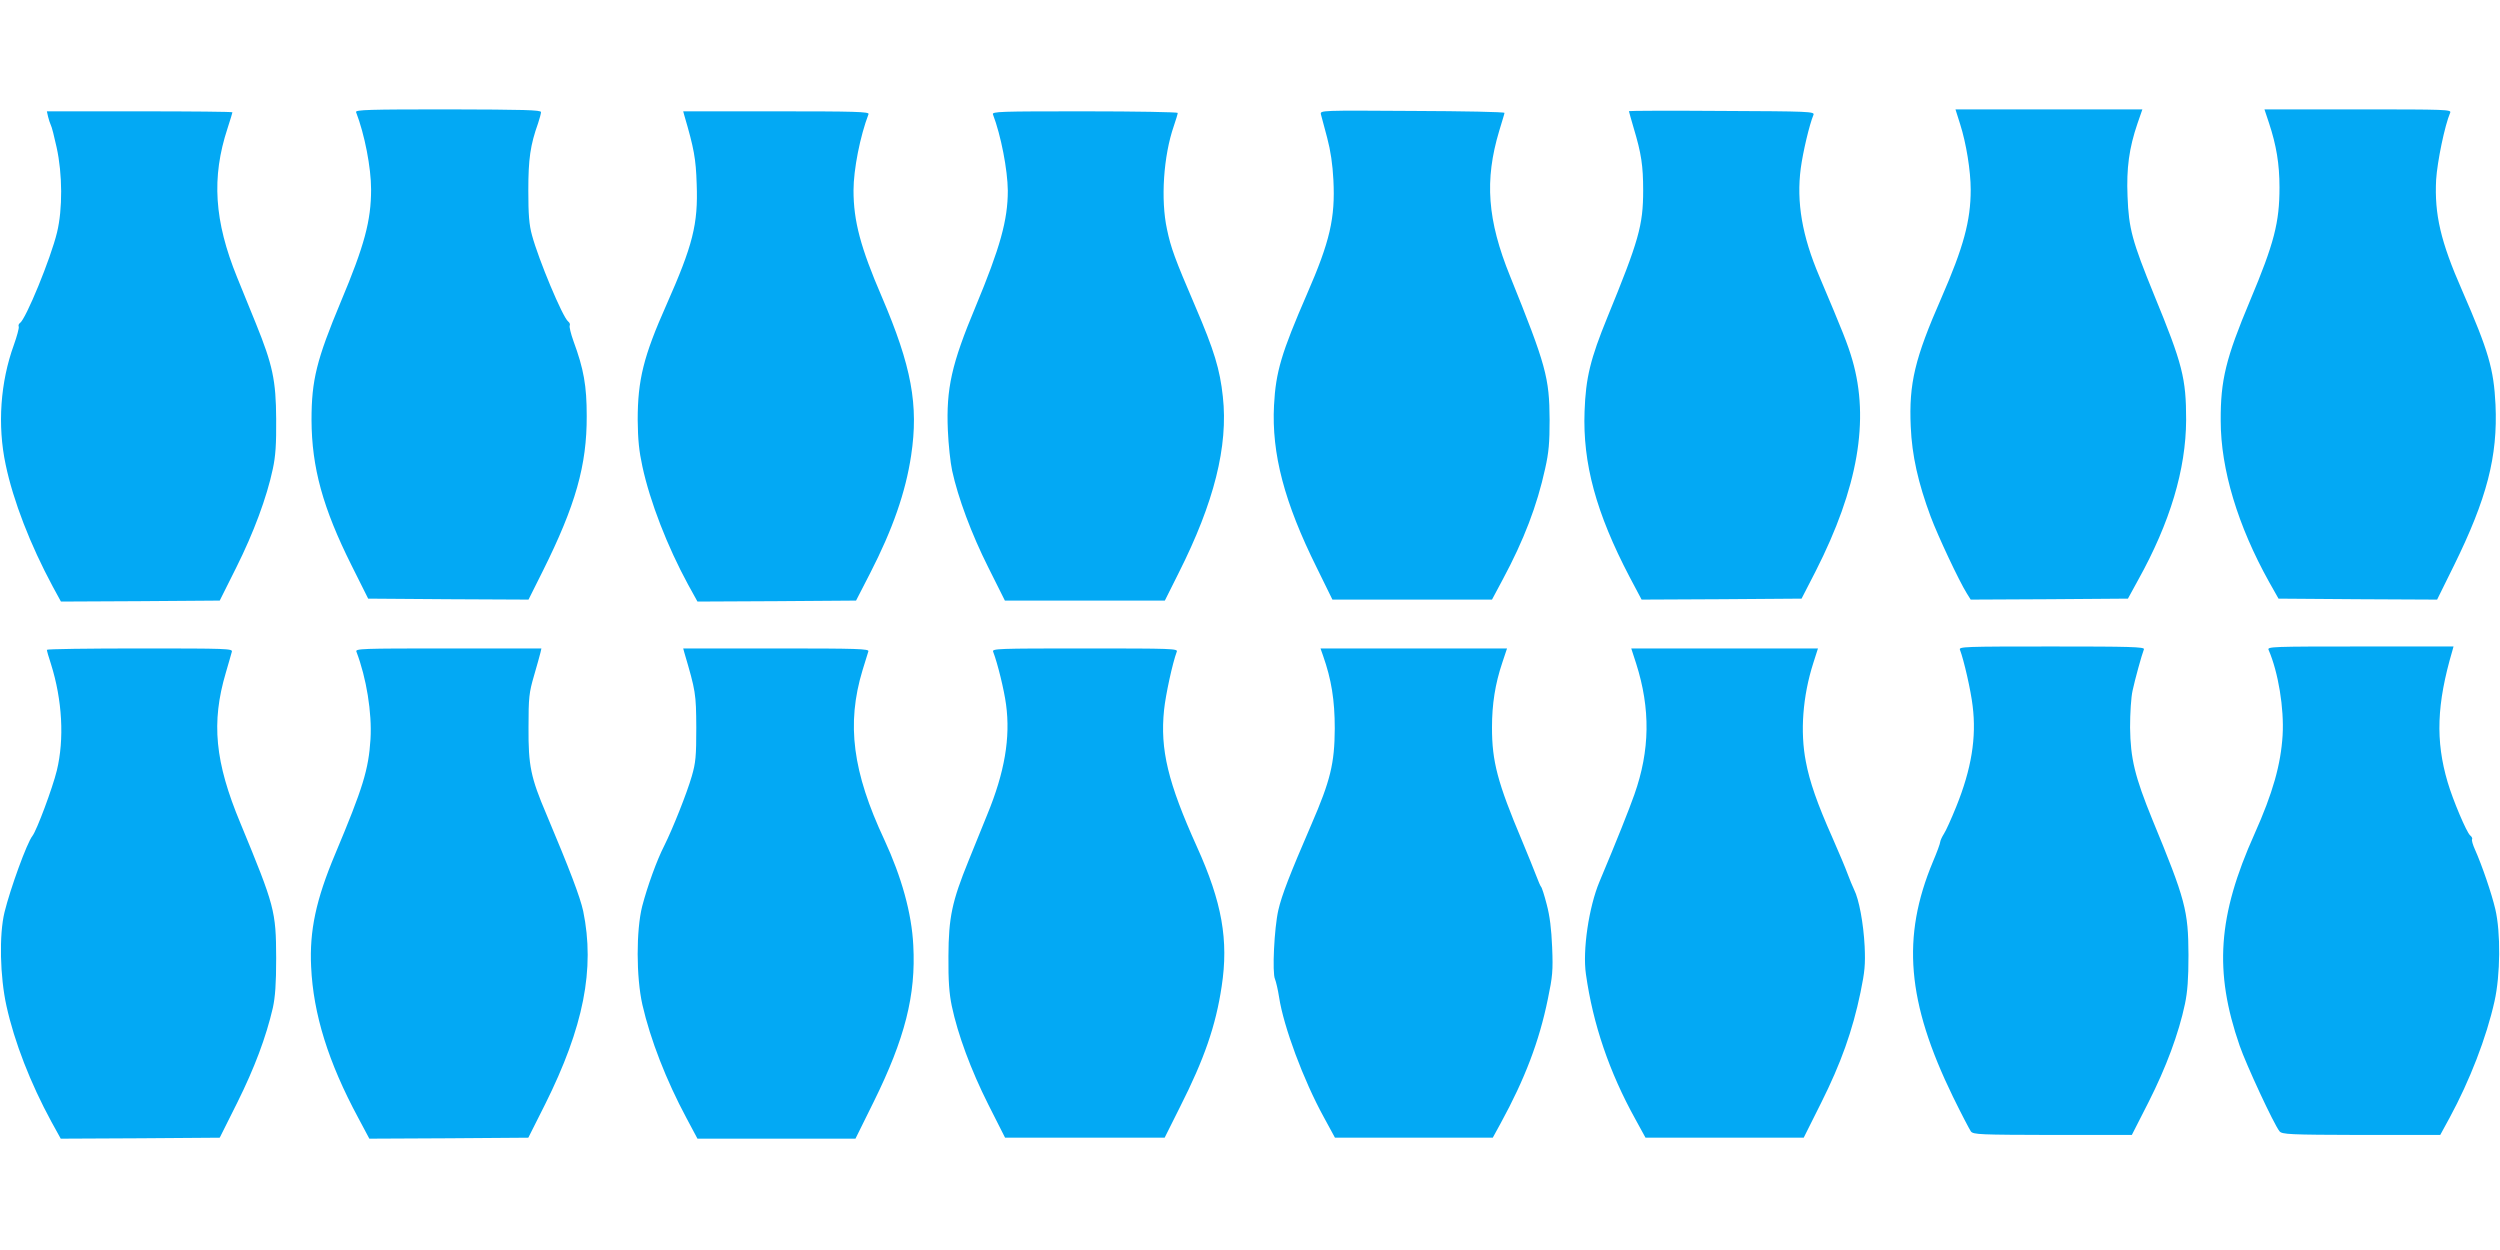 <?xml version="1.0" standalone="no"?>
<!DOCTYPE svg PUBLIC "-//W3C//DTD SVG 20010904//EN"
 "http://www.w3.org/TR/2001/REC-SVG-20010904/DTD/svg10.dtd">
<svg version="1.0" xmlns="http://www.w3.org/2000/svg"
 width="1280pt" height="640pt" viewBox="0 0 1280 640"
 preserveAspectRatio="xMidYMid meet">
<g transform="translate(0,640) scale(0.1,-0.1)"
fill="#03a9f4" stroke="none">
<path d="M1823 5826 c44 -114 77 -284 77 -396 0 -160 -34 -287 -155 -575 -124
-297 -150 -401 -150 -605 1 -244 58 -451 205 -745 l85 -170 410 -3 411 -2 73
146 c168 337 226 542 225 794 0 155 -15 240 -68 384 -14 39 -22 74 -19 79 3 6
0 15 -8 21 -28 21 -152 318 -185 441 -15 54 -19 106 -19 230 0 161 10 232 50
344 8 24 15 50 15 57 0 11 -86 13 -476 14 -404 0 -475 -2 -471 -14z"/>
<path d="M6763 5815 c3 -11 17 -65 32 -120 18 -68 28 -137 32 -217 10 -194
-18 -315 -135 -583 -131 -302 -160 -398 -169 -570 -13 -248 53 -498 219 -832
l80 -163 409 0 408 0 55 103 c108 201 176 379 217 567 19 84 23 134 23 250 -1
216 -18 279 -202 735 -117 288 -132 492 -56 745 14 47 27 88 27 92 1 5 -211 9
-471 10 -469 3 -473 3 -469 -17z"/>
<path d="M8340 5831 c0 -2 11 -40 24 -85 40 -133 49 -195 49 -321 0 -180 -23
-258 -183 -649 -87 -213 -111 -310 -117 -482 -10 -266 59 -520 230 -847 l62
-117 410 2 409 3 72 140 c217 427 277 775 188 1082 -24 82 -47 140 -169 428
-88 206 -118 380 -95 554 11 82 44 223 65 273 7 17 -22 18 -469 20 -262 2
-476 1 -476 -1z"/>
<path d="M10036 5764 c31 -97 54 -239 54 -335 0 -160 -37 -295 -150 -554 -136
-310 -167 -438 -157 -659 6 -147 38 -289 102 -461 37 -99 145 -329 185 -393
l20 -32 402 2 403 3 52 95 c164 295 245 567 246 820 0 213 -18 285 -164 640
-112 275 -130 339 -136 505 -6 144 8 247 51 373 l25 72 -479 0 -478 0 24 -76z"/>
<path d="M11617 5771 c38 -115 54 -210 54 -331 0 -179 -27 -285 -151 -580
-124 -295 -151 -407 -150 -614 0 -249 88 -539 248 -826 l48 -85 406 -3 406 -2
85 172 c170 345 226 561 214 826 -9 183 -35 273 -171 585 -110 250 -142 389
-133 567 6 93 44 278 72 343 7 16 -19 17 -472 17 l-479 0 23 -69z"/>
<path d="M246 5803 c4 -16 10 -35 14 -43 5 -8 18 -60 30 -115 30 -136 31 -316
2 -435 -32 -133 -160 -445 -190 -464 -6 -4 -9 -12 -6 -19 2 -7 -9 -48 -25 -93
-69 -190 -85 -411 -42 -613 39 -186 126 -410 241 -624 l42 -77 406 2 407 3 85
170 c88 176 156 358 187 505 14 65 18 126 17 255 -1 197 -18 277 -104 489 -27
66 -70 173 -96 236 -117 288 -132 511 -49 763 14 43 25 80 25 82 0 3 -214 5
-475 5 l-475 0 6 -27z"/>
<path d="M3504 5808 c49 -167 59 -220 63 -350 8 -206 -20 -314 -155 -619 -117
-263 -147 -384 -147 -589 1 -102 7 -160 24 -238 39 -181 128 -410 234 -605
l48 -87 406 2 406 3 72 140 c116 226 182 416 210 603 39 258 2 457 -150 812
-109 253 -145 388 -145 545 0 107 34 279 77 391 4 12 -70 14 -472 14 l-477 0
6 -22z"/>
<path d="M5084 5814 c41 -107 75 -284 76 -390 0 -151 -39 -291 -165 -594 -123
-294 -151 -419 -142 -633 3 -72 13 -166 22 -207 30 -138 99 -324 185 -495 l85
-170 409 0 410 0 71 142 c181 359 254 649 226 902 -15 140 -44 236 -141 462
-106 247 -125 300 -145 395 -33 152 -18 376 35 529 11 32 20 62 20 67 0 4
-214 8 -476 8 -437 0 -476 -1 -470 -16z"/>
<path d="M10035 3073 c20 -52 56 -209 65 -288 20 -161 -6 -322 -84 -515 -25
-62 -53 -124 -63 -139 -9 -14 -18 -33 -19 -41 0 -8 -17 -54 -37 -101 -162
-387 -134 -719 102 -1204 43 -88 85 -168 92 -178 13 -16 45 -17 419 -18 l405
0 86 169 c89 176 154 350 186 502 13 63 18 127 18 250 -1 228 -15 282 -185
694 -90 221 -112 312 -114 471 0 73 5 156 13 190 12 56 46 180 58 211 4 12
-72 14 -472 14 -450 0 -477 -1 -470 -17z"/>
<path d="M11615 3073 c50 -115 80 -300 72 -437 -9 -150 -50 -296 -144 -506
-188 -419 -208 -703 -76 -1084 33 -96 175 -402 204 -438 13 -16 47 -18 418
-19 l405 0 48 88 c103 190 189 412 230 597 30 134 32 352 4 471 -19 81 -68
224 -104 305 -11 24 -18 48 -15 53 3 4 -2 14 -10 20 -18 15 -88 180 -115 272
-63 213 -56 401 24 673 l6 22 -477 0 c-451 0 -477 -1 -470 -17z"/>
<path d="M240 3073 c0 -5 9 -37 21 -73 58 -184 69 -384 30 -545 -22 -90 -103
-307 -125 -335 -28 -35 -113 -269 -143 -391 -28 -115 -23 -330 10 -479 41
-186 123 -396 230 -593 l48 -87 407 2 407 3 90 180 c88 177 147 334 182 485
12 56 17 121 17 255 -1 241 -7 264 -183 690 -131 314 -150 516 -75 770 14 50
29 98 31 108 5 16 -22 17 -471 17 -262 0 -476 -3 -476 -7z"/>
<path d="M1825 3063 c51 -134 80 -312 72 -447 -10 -157 -38 -248 -181 -589
-98 -233 -132 -392 -123 -577 11 -242 88 -489 241 -773 l57 -107 407 2 407 3
86 171 c197 395 256 693 195 989 -16 73 -68 210 -188 495 -81 190 -93 250 -92
445 0 155 3 179 28 265 15 52 30 105 33 118 l5 22 -477 0 c-450 0 -477 -1
-470 -17z"/>
<path d="M3504 3058 c58 -197 60 -209 61 -383 0 -148 -3 -180 -23 -249 -25
-87 -98 -270 -141 -356 -38 -74 -86 -207 -113 -310 -31 -123 -31 -362 1 -504
41 -179 122 -387 226 -581 l56 -105 404 0 405 0 93 188 c160 324 217 547 203
802 -8 164 -60 350 -148 540 -163 348 -195 593 -112 868 14 45 27 89 30 97 5
13 -52 15 -471 15 l-477 0 6 -22z"/>
<path d="M5085 3063 c23 -60 56 -195 66 -270 23 -170 -7 -347 -96 -563 -25
-63 -69 -170 -96 -237 -85 -209 -102 -290 -103 -488 -1 -127 4 -192 17 -255
31 -147 98 -328 187 -505 l86 -170 408 0 409 0 79 158 c124 245 183 416 213
617 36 236 2 430 -127 715 -148 328 -189 497 -168 700 8 78 44 243 65 298 7
16 -20 17 -470 17 -450 0 -477 -1 -470 -17z"/>
<path d="M6774 3043 c43 -122 60 -228 60 -373 -1 -179 -22 -266 -120 -492
-111 -257 -151 -360 -169 -438 -21 -92 -32 -322 -17 -353 5 -12 15 -54 21 -93
23 -150 124 -423 229 -614 l57 -105 404 0 404 0 41 75 c123 225 197 419 241
635 24 115 27 145 22 265 -4 95 -12 160 -28 220 -12 47 -25 87 -29 90 -3 3
-14 28 -24 55 -11 28 -43 109 -73 180 -126 299 -154 406 -154 580 0 120 16
223 53 333 l24 72 -477 0 -478 0 13 -37z"/>
<path d="M8377 3003 c74 -232 71 -445 -9 -671 -26 -74 -89 -233 -179 -447 -54
-129 -87 -351 -69 -473 36 -256 120 -502 253 -742 l52 -95 405 0 405 0 90 180
c100 200 160 367 201 565 22 107 25 141 21 235 -6 118 -29 241 -54 290 -8 17
-23 53 -33 80 -10 28 -45 111 -78 186 -78 175 -117 288 -136 389 -30 154 -16
336 38 505 l24 75 -478 0 -478 0 25 -77z"/>
</g>
</svg>
